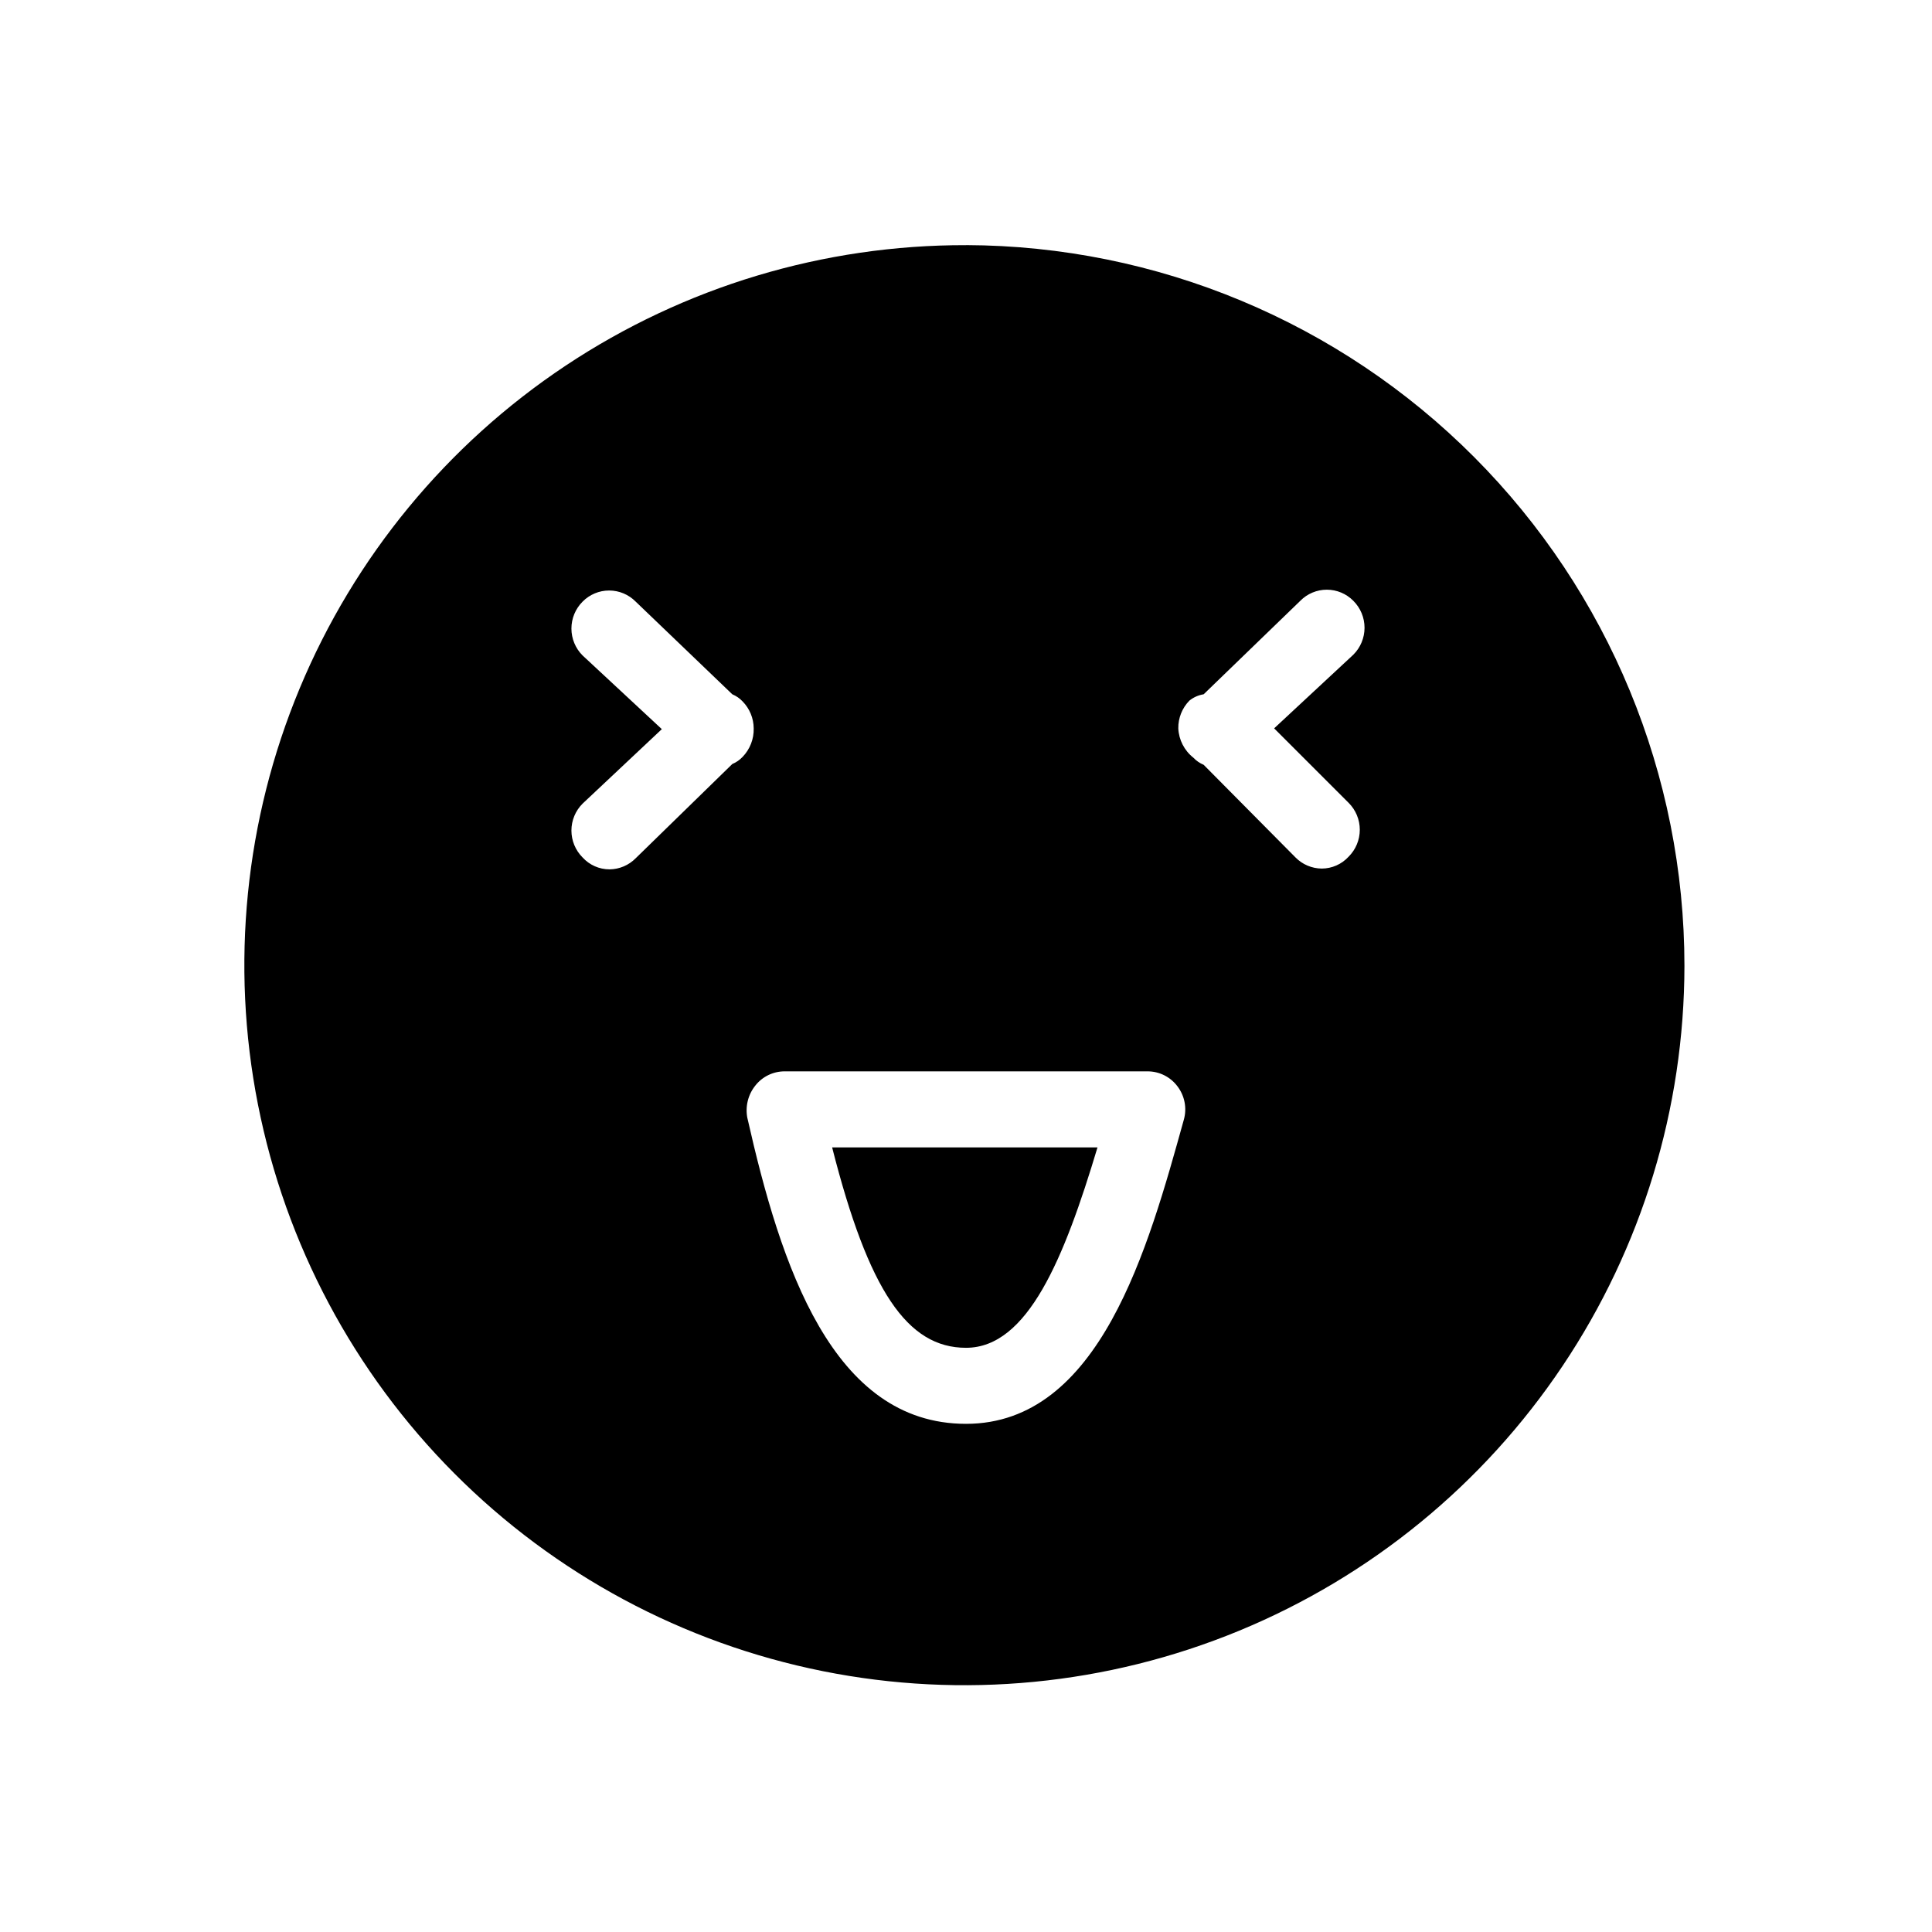 <?xml version="1.0" encoding="UTF-8"?>
<!-- Uploaded to: ICON Repo, www.iconrepo.com, Generator: ICON Repo Mixer Tools -->
<svg fill="#000000" width="800px" height="800px" version="1.1" viewBox="144 144 512 512" xmlns="http://www.w3.org/2000/svg">
 <g>
  <path d="m400 501.18c16.375 0 26.031-23.723 34.848-53.109h-70.324c9.656 37.996 19.941 53.109 35.477 53.109z"/>
  <path d="m400 208.97c-37.75-0.086-74.676 11.031-106.11 31.938-31.43 20.906-55.953 50.668-70.469 85.516-14.512 34.848-18.363 73.219-11.066 110.25 7.301 37.039 25.418 71.078 52.066 97.812 26.648 26.738 60.629 44.969 97.645 52.391 37.012 7.422 75.395 3.695 110.29-10.703 34.895-14.395 64.734-38.82 85.746-70.184 21.012-31.359 32.25-68.25 32.293-106 0-50.555-20.043-99.051-55.73-134.86-35.688-35.809-84.113-56.008-134.67-56.172zm-87.539 162.48c-1.828 1.855-4.32 2.914-6.926 2.938-2.719 0.004-5.309-1.141-7.137-3.148-1.898-1.891-2.965-4.457-2.965-7.137 0-2.68 1.066-5.246 2.965-7.137l20.992-19.734-20.992-19.523v0.004c-1.898-1.891-2.965-4.461-2.965-7.137 0-2.68 1.066-5.25 2.965-7.141 1.852-1.883 4.387-2.945 7.031-2.945 2.644 0 5.176 1.062 7.031 2.945l25.609 24.562c1.035 0.43 1.965 1.074 2.731 1.891 1.867 1.906 2.922 4.465 2.938 7.137 0.074 2.809-0.984 5.531-2.938 7.555-0.766 0.816-1.695 1.461-2.731 1.891zm145.27 69.273c-9.445 34.008-22.25 80.609-57.727 80.609s-49.121-41.984-57.938-81.031l-0.004 0.004c-0.602-3.039 0.164-6.191 2.102-8.609 1.871-2.387 4.734-3.777 7.766-3.777h96.145c3.141-0.016 6.106 1.465 7.977 3.988 1.91 2.516 2.531 5.777 1.68 8.816zm43.664-83.969c1.898 1.891 2.965 4.461 2.965 7.137 0 2.68-1.066 5.25-2.965 7.141-1.832 2.004-4.422 3.148-7.137 3.148-2.609-0.027-5.098-1.082-6.93-2.941l-24.348-24.559c-1.035-0.434-1.965-1.074-2.731-1.891-2.394-1.887-3.852-4.723-3.988-7.766-0.039-2.742 1.02-5.391 2.938-7.348 1.09-0.883 2.394-1.461 3.781-1.68l25.609-24.77c1.855-1.887 4.387-2.949 7.031-2.949 2.644 0 5.18 1.062 7.031 2.949 1.898 1.891 2.965 4.457 2.965 7.137 0 2.676-1.066 5.246-2.965 7.137l-20.992 19.523z"/>
 </g>
</svg>